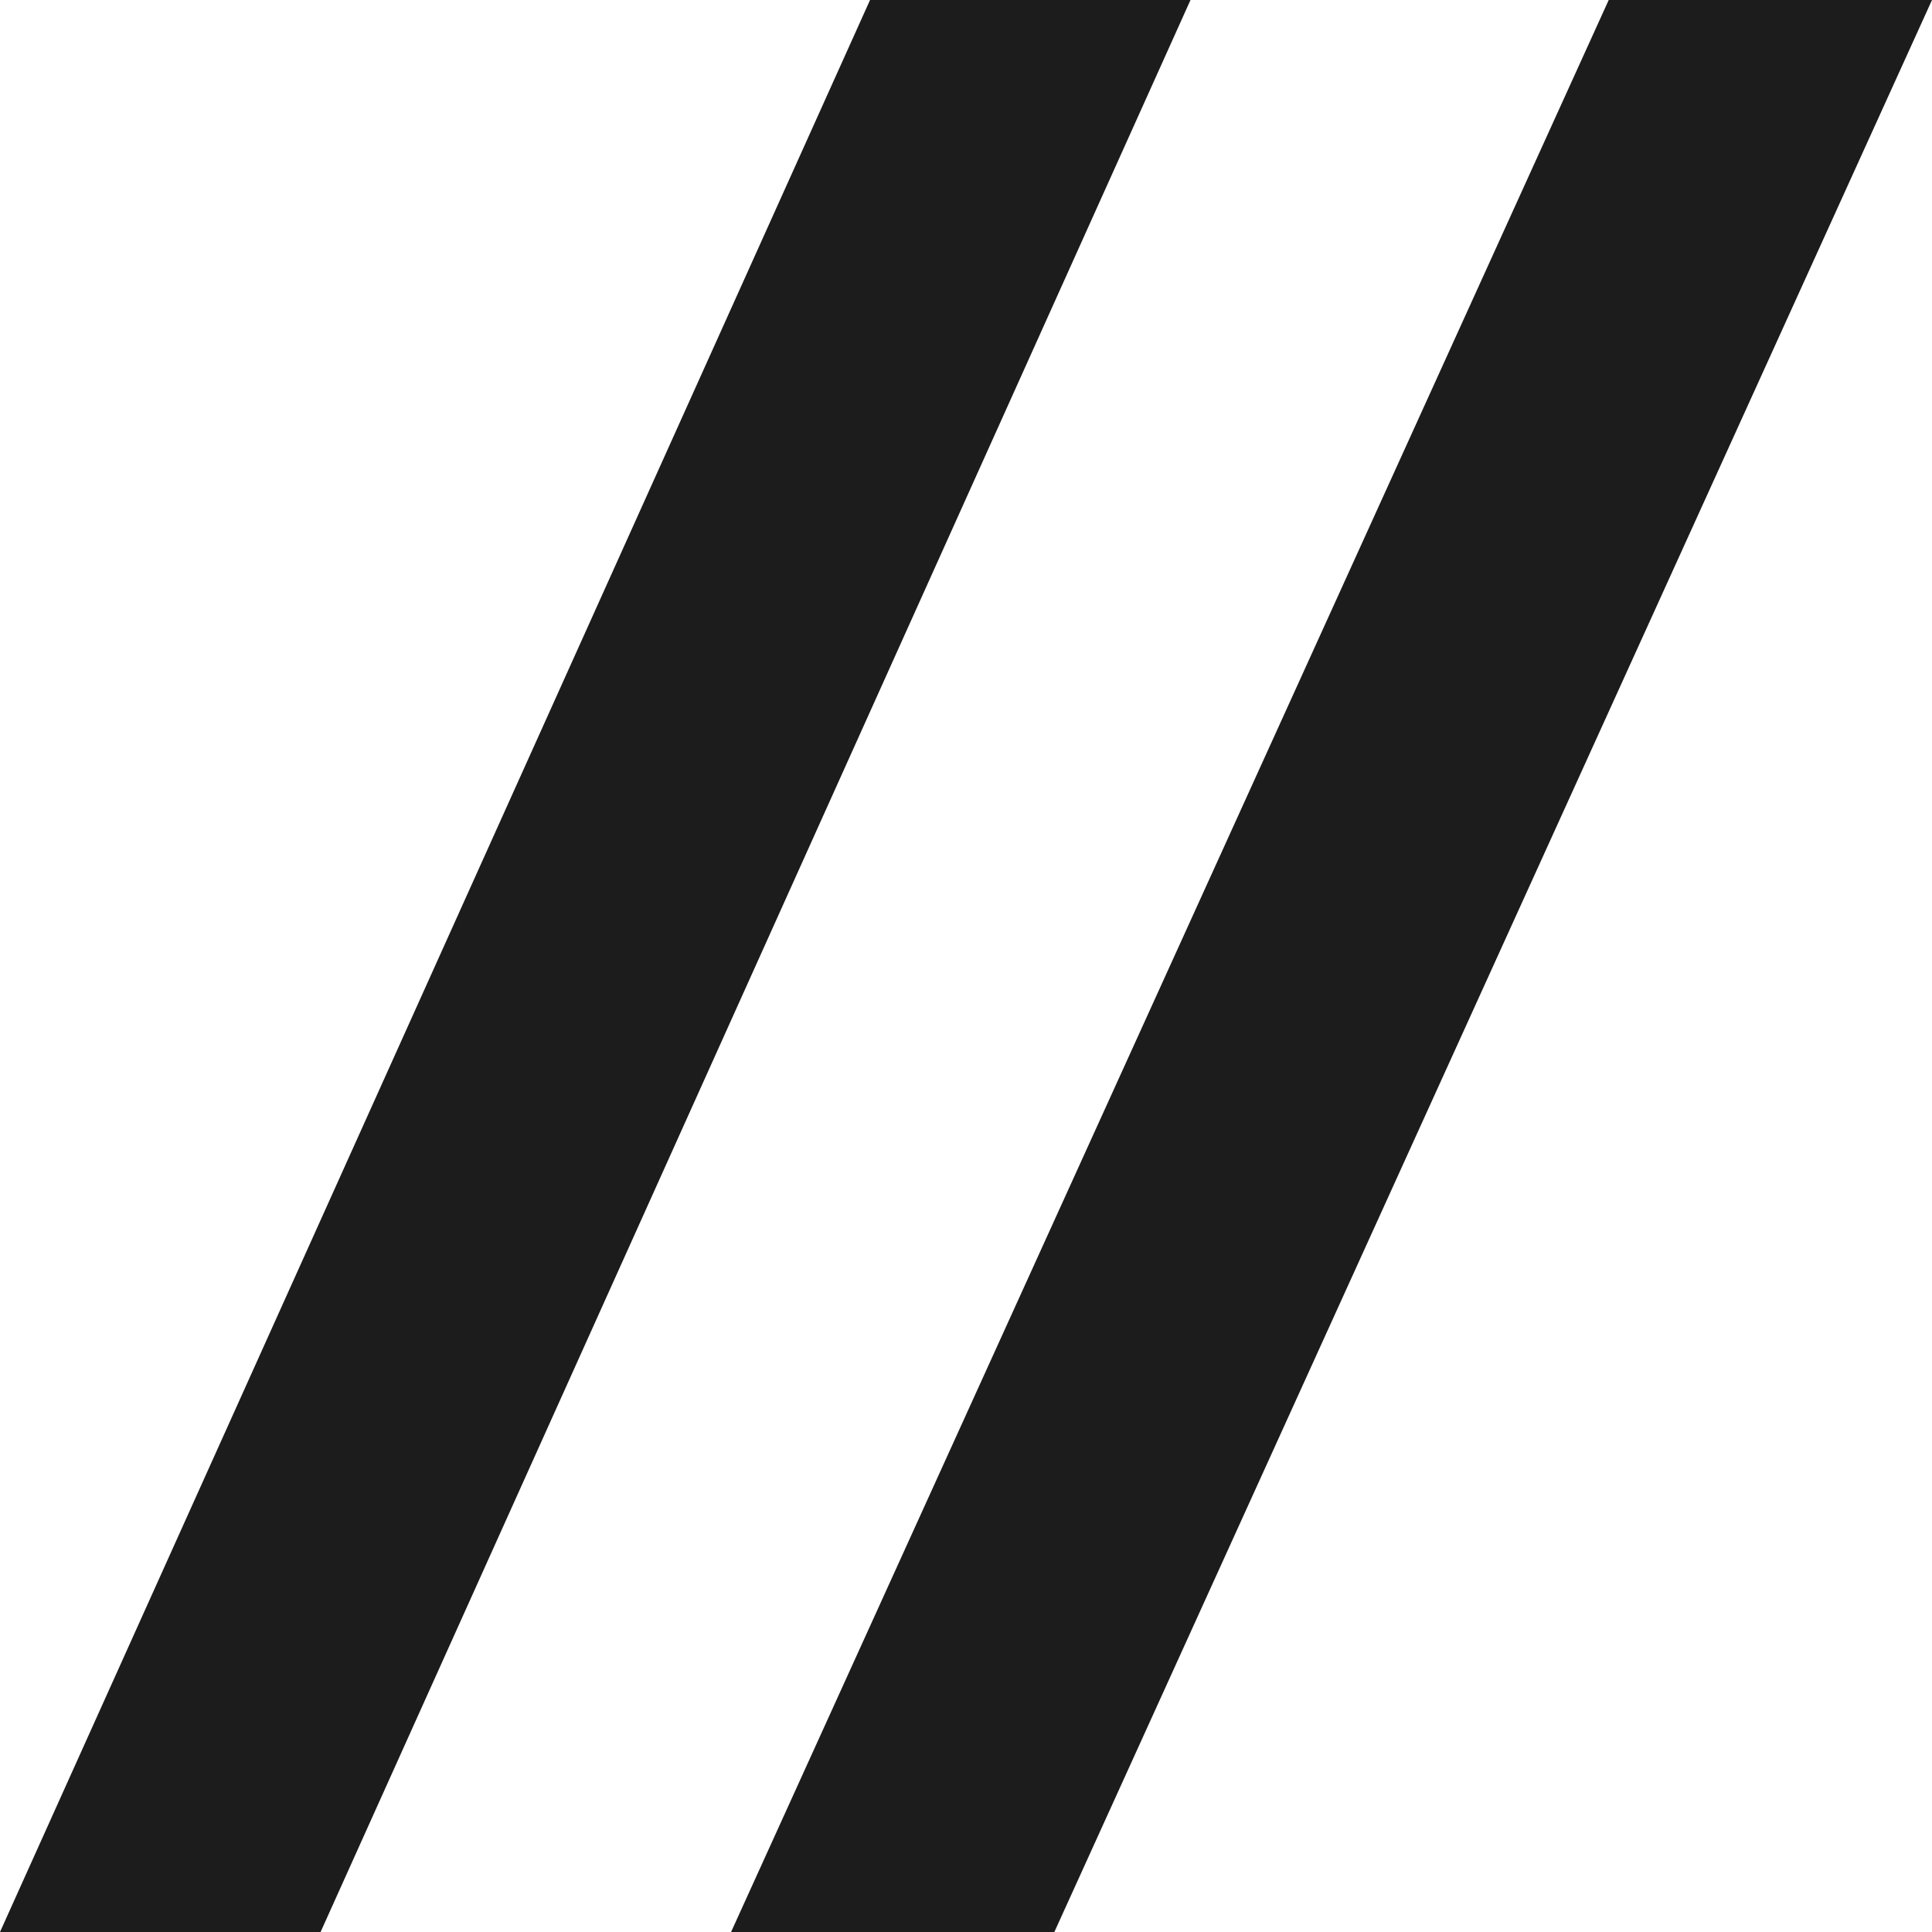<svg width="15" height="15" viewBox="0 0 15 15" fill="none" xmlns="http://www.w3.org/2000/svg">
<path d="M8.186 15L15 0H12.49L5.676 15H8.186Z" fill="#1C1C1C"/>
<path d="M2.489 15L9.243 0H6.755L0 15H2.489Z" fill="#1C1C1C"/>
</svg>
